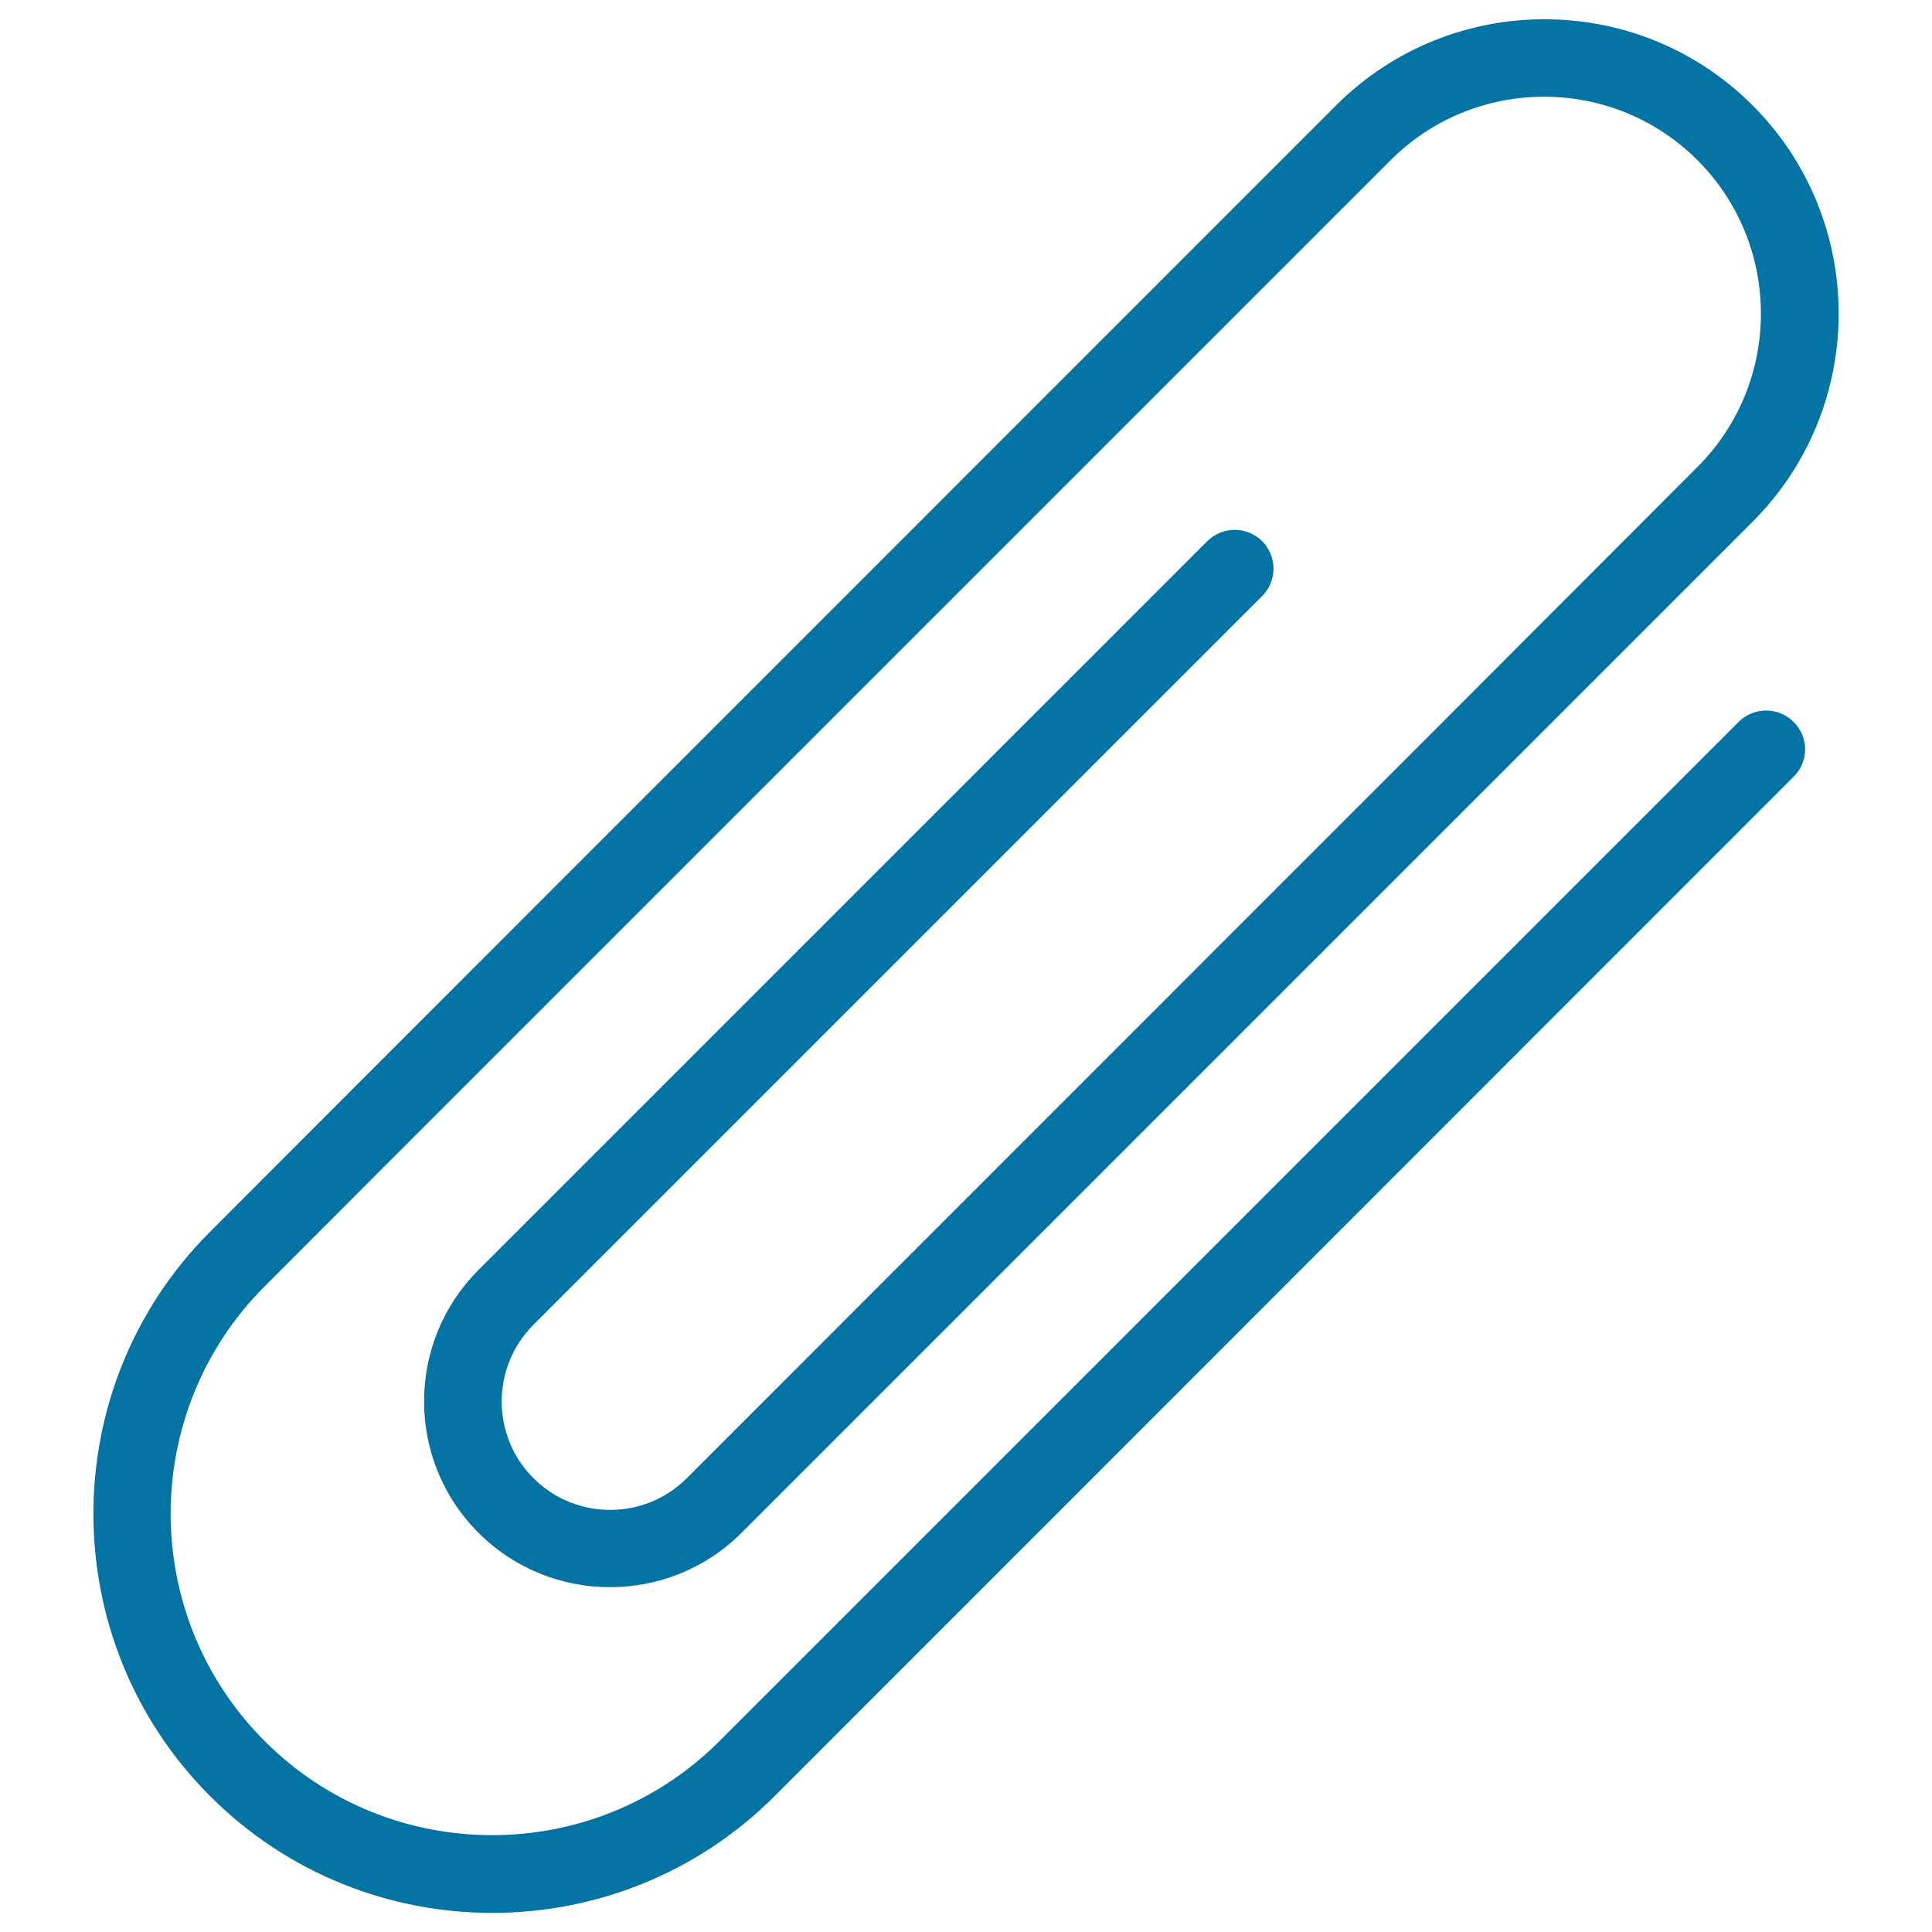 <svg xmlns="http://www.w3.org/2000/svg" viewBox="0 0 1000 1000" style="fill:#0273a2">
<title>Attachment SVG icon</title>
<g><path d="M900,373.6L372.4,901.2c-64.9,64.9-170.5,64.9-235.4,0c-64.9-64.9-64.9-170.5,0-235.4l68-68.1l459.5-459.5l55.3-55.3c43.8-43.8,115-43.8,158.8,0c43.8,43.8,43.8,115,0,158.8L732.7,387.8L364,756.6l-8.5,8.5c-21.9,21.9-57.5,21.9-79.4,0c-21.9-21.9-21.9-57.5,0-79.4l377.2-377.2c7.8-7.8,7.8-20.5,0-28.4c-7.9-7.8-20.5-7.8-28.4,0L247.7,657.3c-37.6,37.5-37.6,98.6,0,136.1c37.5,37.5,98.6,37.5,136.1,0l8.5-8.5L761,416.2l146.1-146.1c59.4-59.4,59.5-156.1,0-215.6C847.7-4.9,751-4.9,691.5,54.6l-55.3,55.3L176.8,569.4l-68,68.1c-80.6,80.5-80.6,211.6,0,292.2c80.5,80.6,211.6,80.5,292.1,0L928.4,402c7.9-7.8,7.9-20.5,0-28.3C920.5,365.8,907.9,365.8,900,373.6z"/></g>
</svg>
